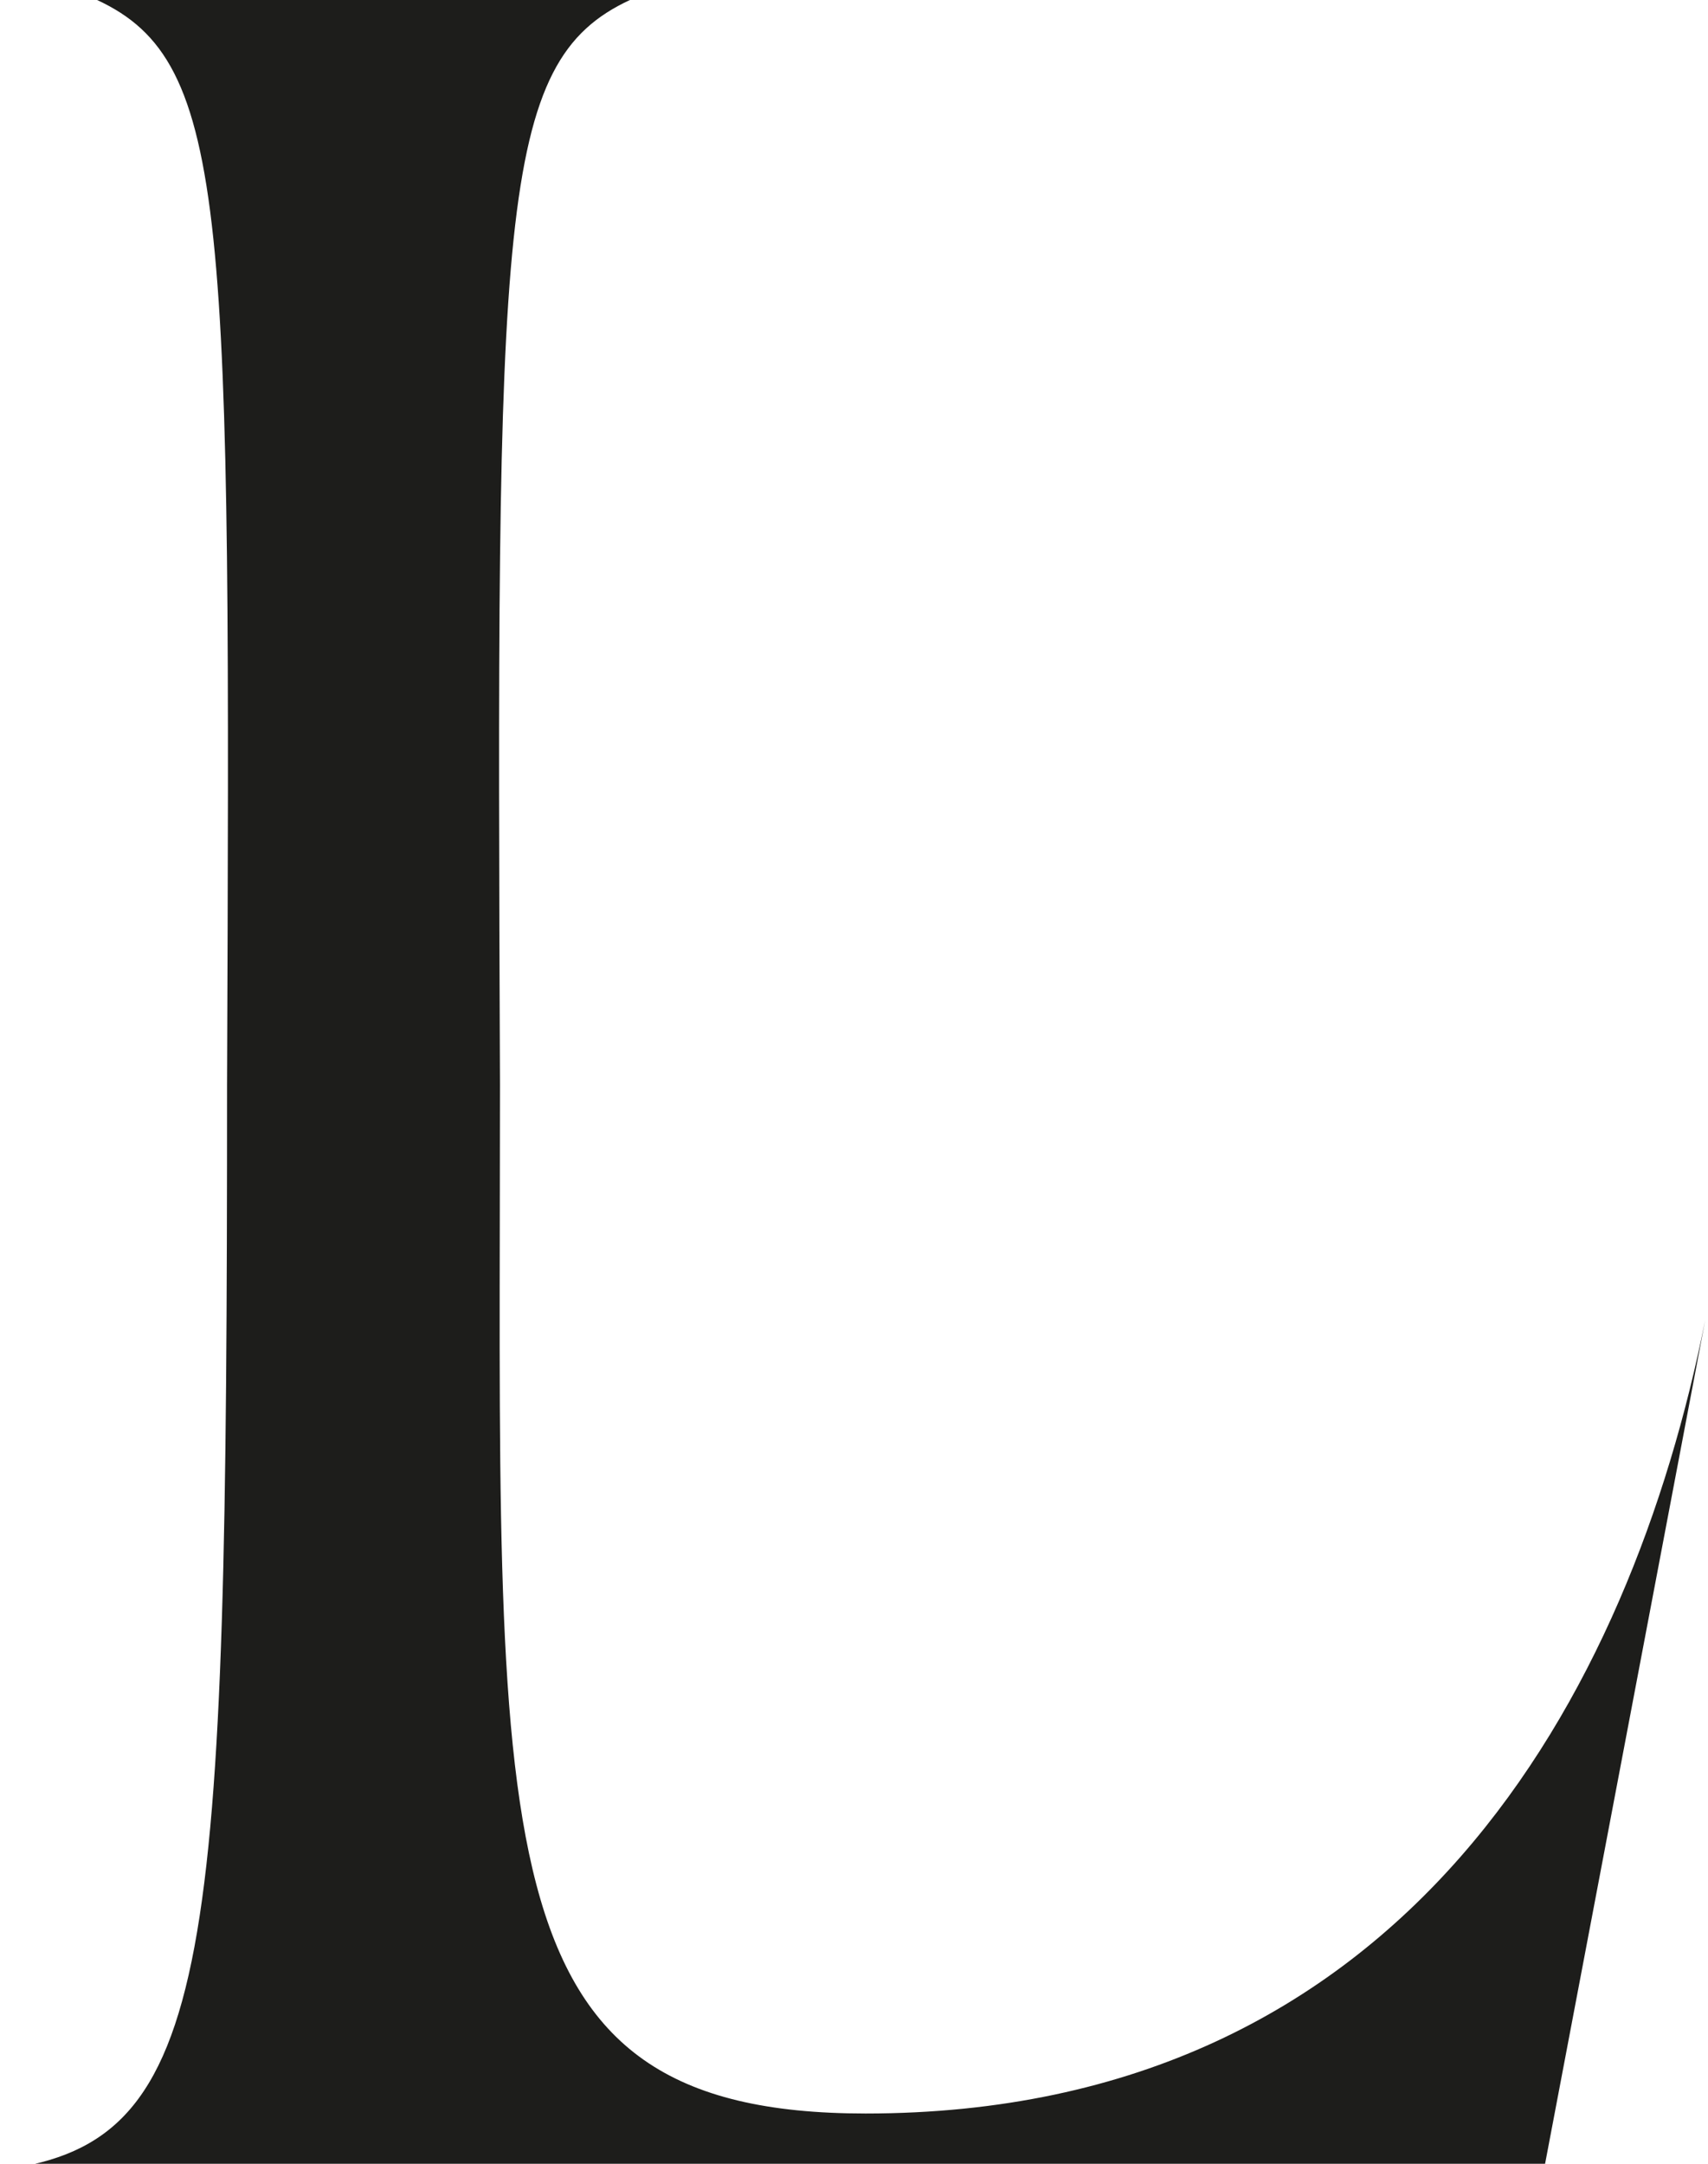 <?xml version="1.0" encoding="UTF-8"?> <svg xmlns="http://www.w3.org/2000/svg" width="225" height="285" viewBox="0 0 225 285" fill="none"><path d="M82.984 0C65.406 8.161 65.406 28.192 65.863 142.843C65.863 243.226 62.61 278.38 114.029 278.38C185.479 278.38 214.869 222.853 224.628 173.888L203.398 285.742H0.52C28.255 282.09 29.91 258.806 29.91 142.9C30.366 28.192 30.366 8.161 12.789 0H82.984Z" fill="#1D1D1B"></path></svg> 